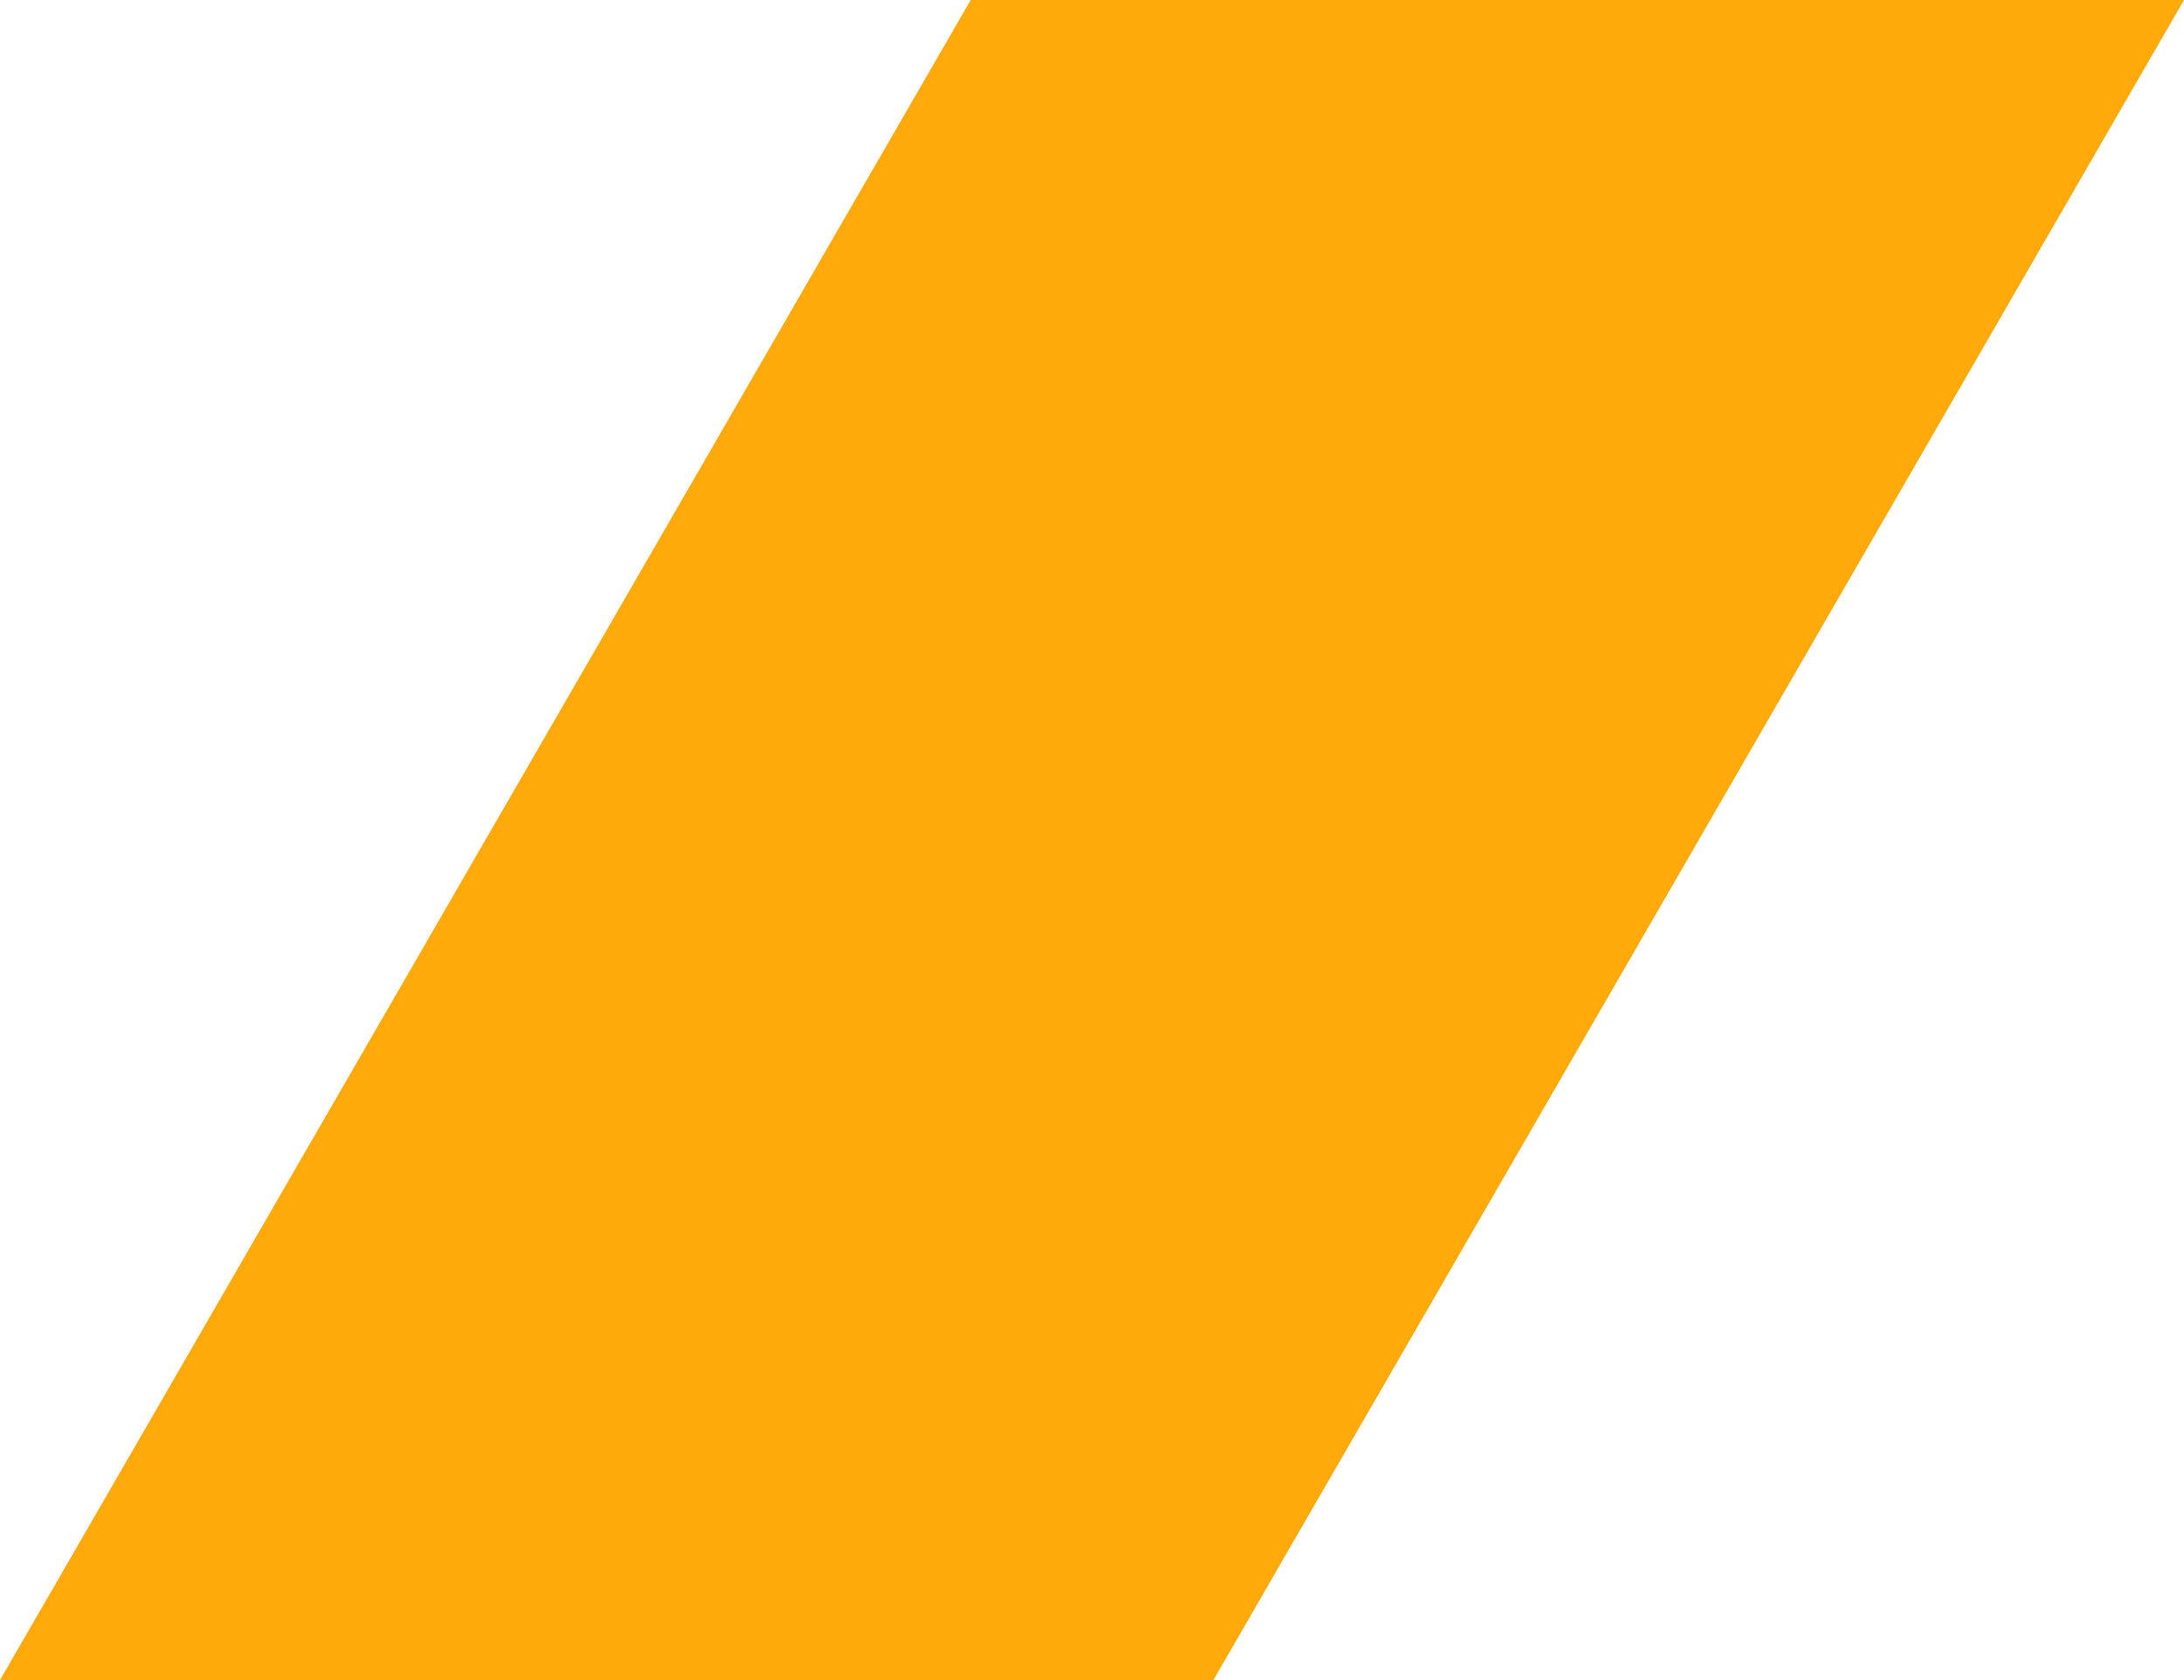 <?xml version="1.0" encoding="UTF-8"?> <svg xmlns="http://www.w3.org/2000/svg" width="26" height="20" viewBox="0 0 26 20" fill="none"><path d="M14.445 20H-3.62913e-07L11.556 -9.53674e-07H26L14.445 20Z" fill="#FFA90B"></path></svg> 